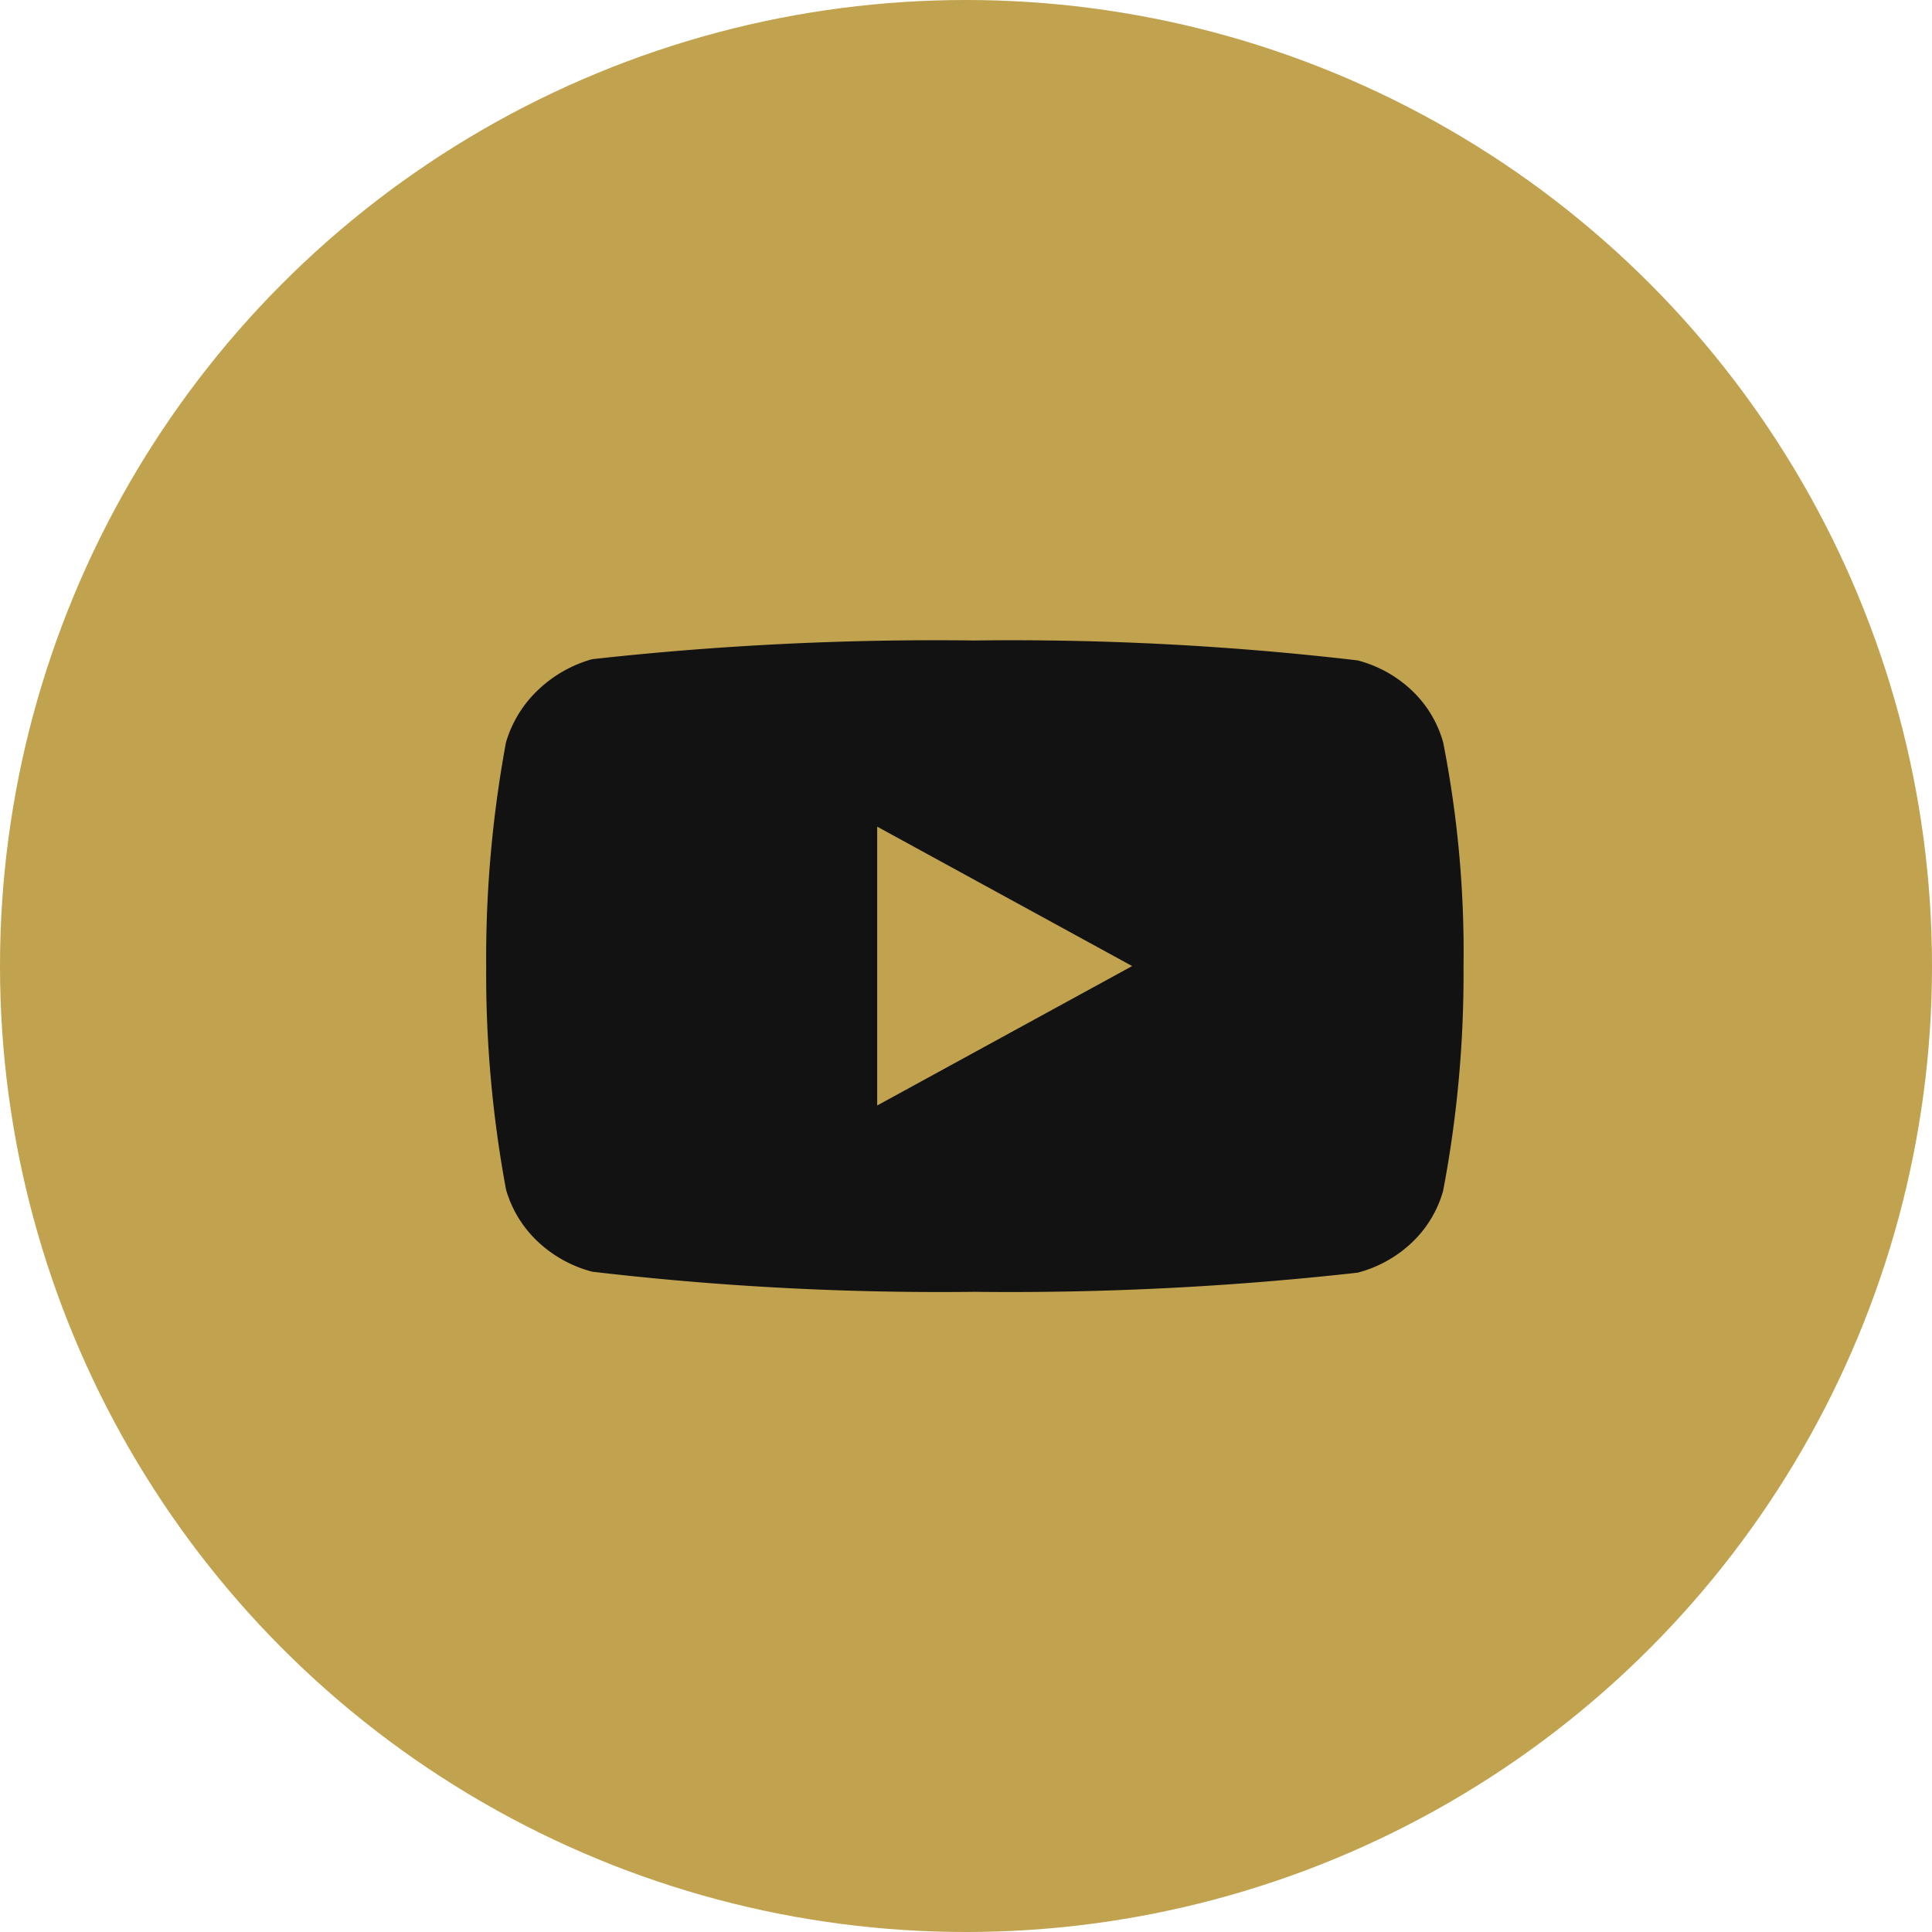 <svg xmlns="http://www.w3.org/2000/svg" width="31" height="31" viewBox="0 0 31 31">
  <g id="Group_32" data-name="Group 32" transform="translate(0.142)">
    <circle id="Ellipse_11" data-name="Ellipse 11" cx="15.5" cy="15.5" r="15.5" transform="translate(-0.142)" fill="#c1a24f"/>
    <path id="Icon_akar-youtube-fill" data-name="Icon akar-youtube-fill" d="M15.355,7.634a1.82,1.82,0,0,0-.5-.83,1.993,1.993,0,0,0-.874-.485A47.74,47.74,0,0,0,7.837,6,50.069,50.069,0,0,0,1.7,6.3a2.065,2.065,0,0,0-.874.5,1.893,1.893,0,0,0-.508.834A19.009,19.009,0,0,0,0,11.223a18.974,18.974,0,0,0,.319,3.59,1.847,1.847,0,0,0,.506.829,2.023,2.023,0,0,0,.876.486,47.856,47.856,0,0,0,6.136.323,50.184,50.184,0,0,0,6.144-.307,1.993,1.993,0,0,0,.874-.485,1.817,1.817,0,0,0,.5-.83,18.545,18.545,0,0,0,.327-3.591,17.368,17.368,0,0,0-.327-3.605ZM6.274,13.461V8.987l4.091,2.237L6.274,13.461Z" transform="translate(7.659 4.277)" fill="#121212"/>
  </g>
</svg>
